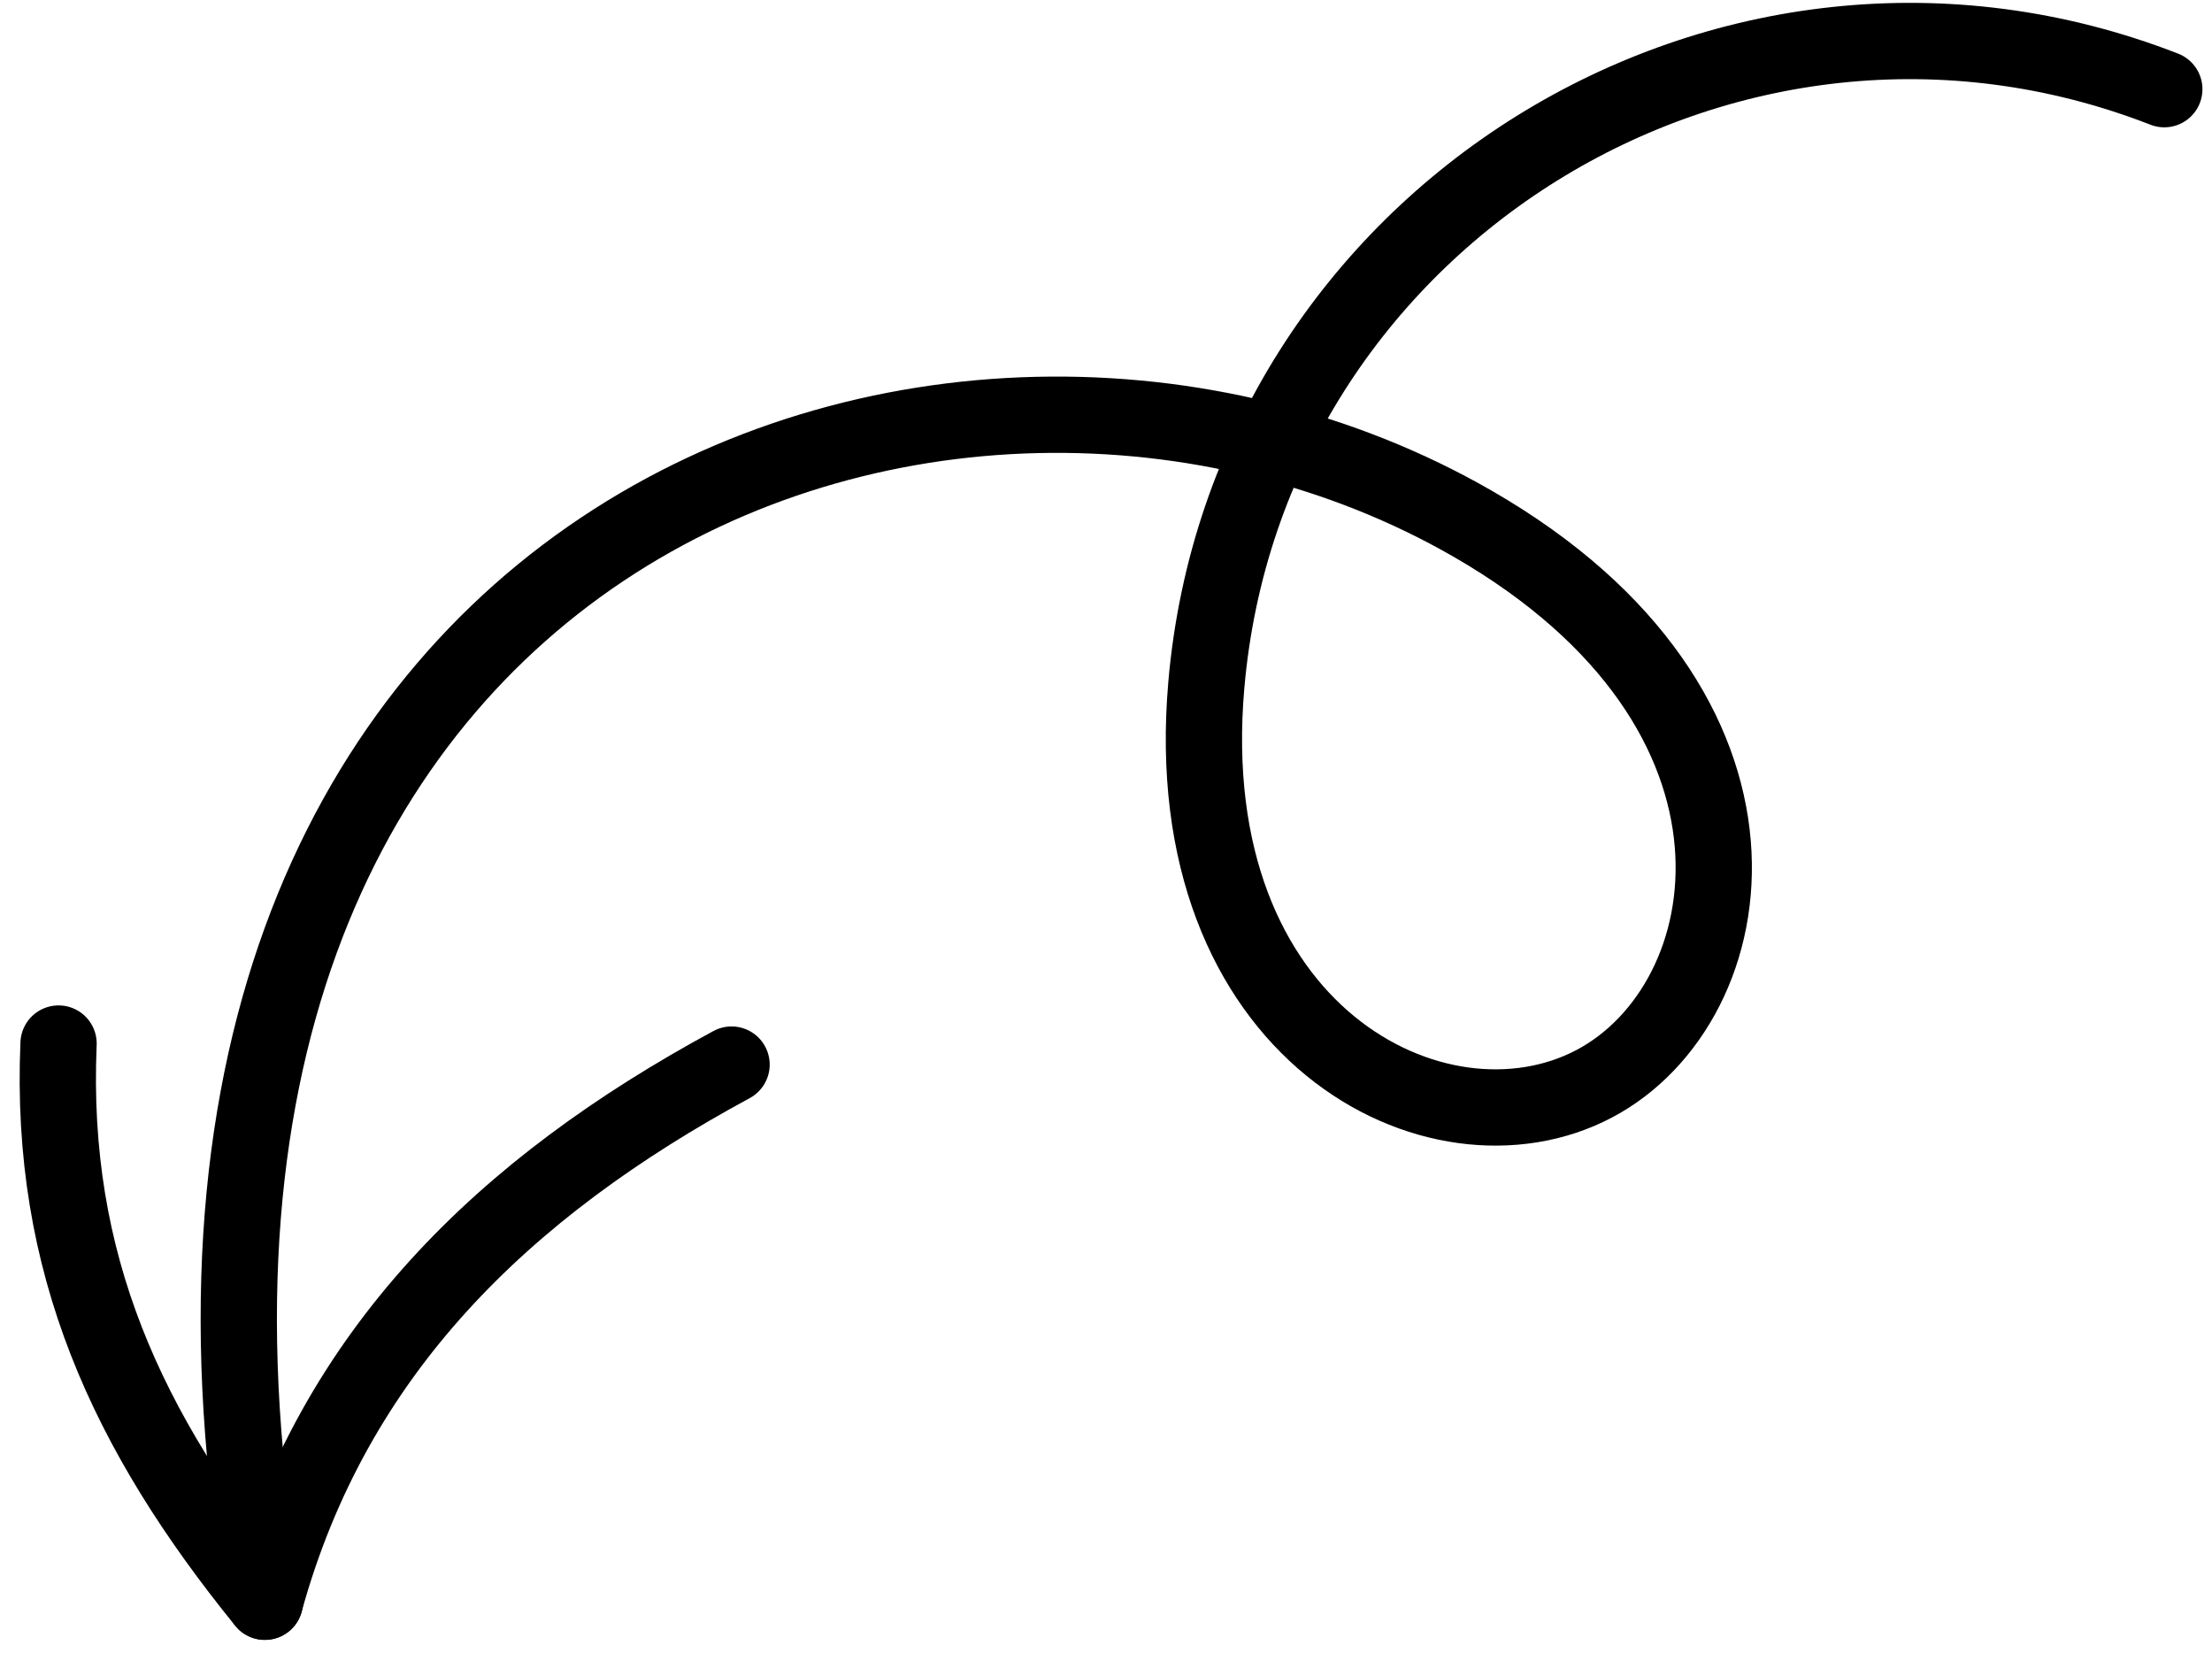 <svg width="87" height="65" viewBox="0 0 87 65" fill="none" xmlns="http://www.w3.org/2000/svg">
<path d="M85.124 3.507C67.961 -3.177 49.036 8.582 47.445 26.946C46.259 40.636 56.551 45.873 62.709 42.617C68.72 39.439 70.709 27.961 57.919 20.595C37.363 8.756 3.017 20.991 10.418 62.99" stroke="black" stroke-width="3" stroke-miterlimit="10" stroke-linecap="round" stroke-linejoin="round"/>
<path d="M2.303 41.039C1.938 49.675 4.972 56.279 10.417 62.991C13.118 53.177 19.818 46.706 28.773 41.866" stroke="black" stroke-width="3" stroke-miterlimit="10" stroke-linecap="round" stroke-linejoin="round"/>
</svg>
